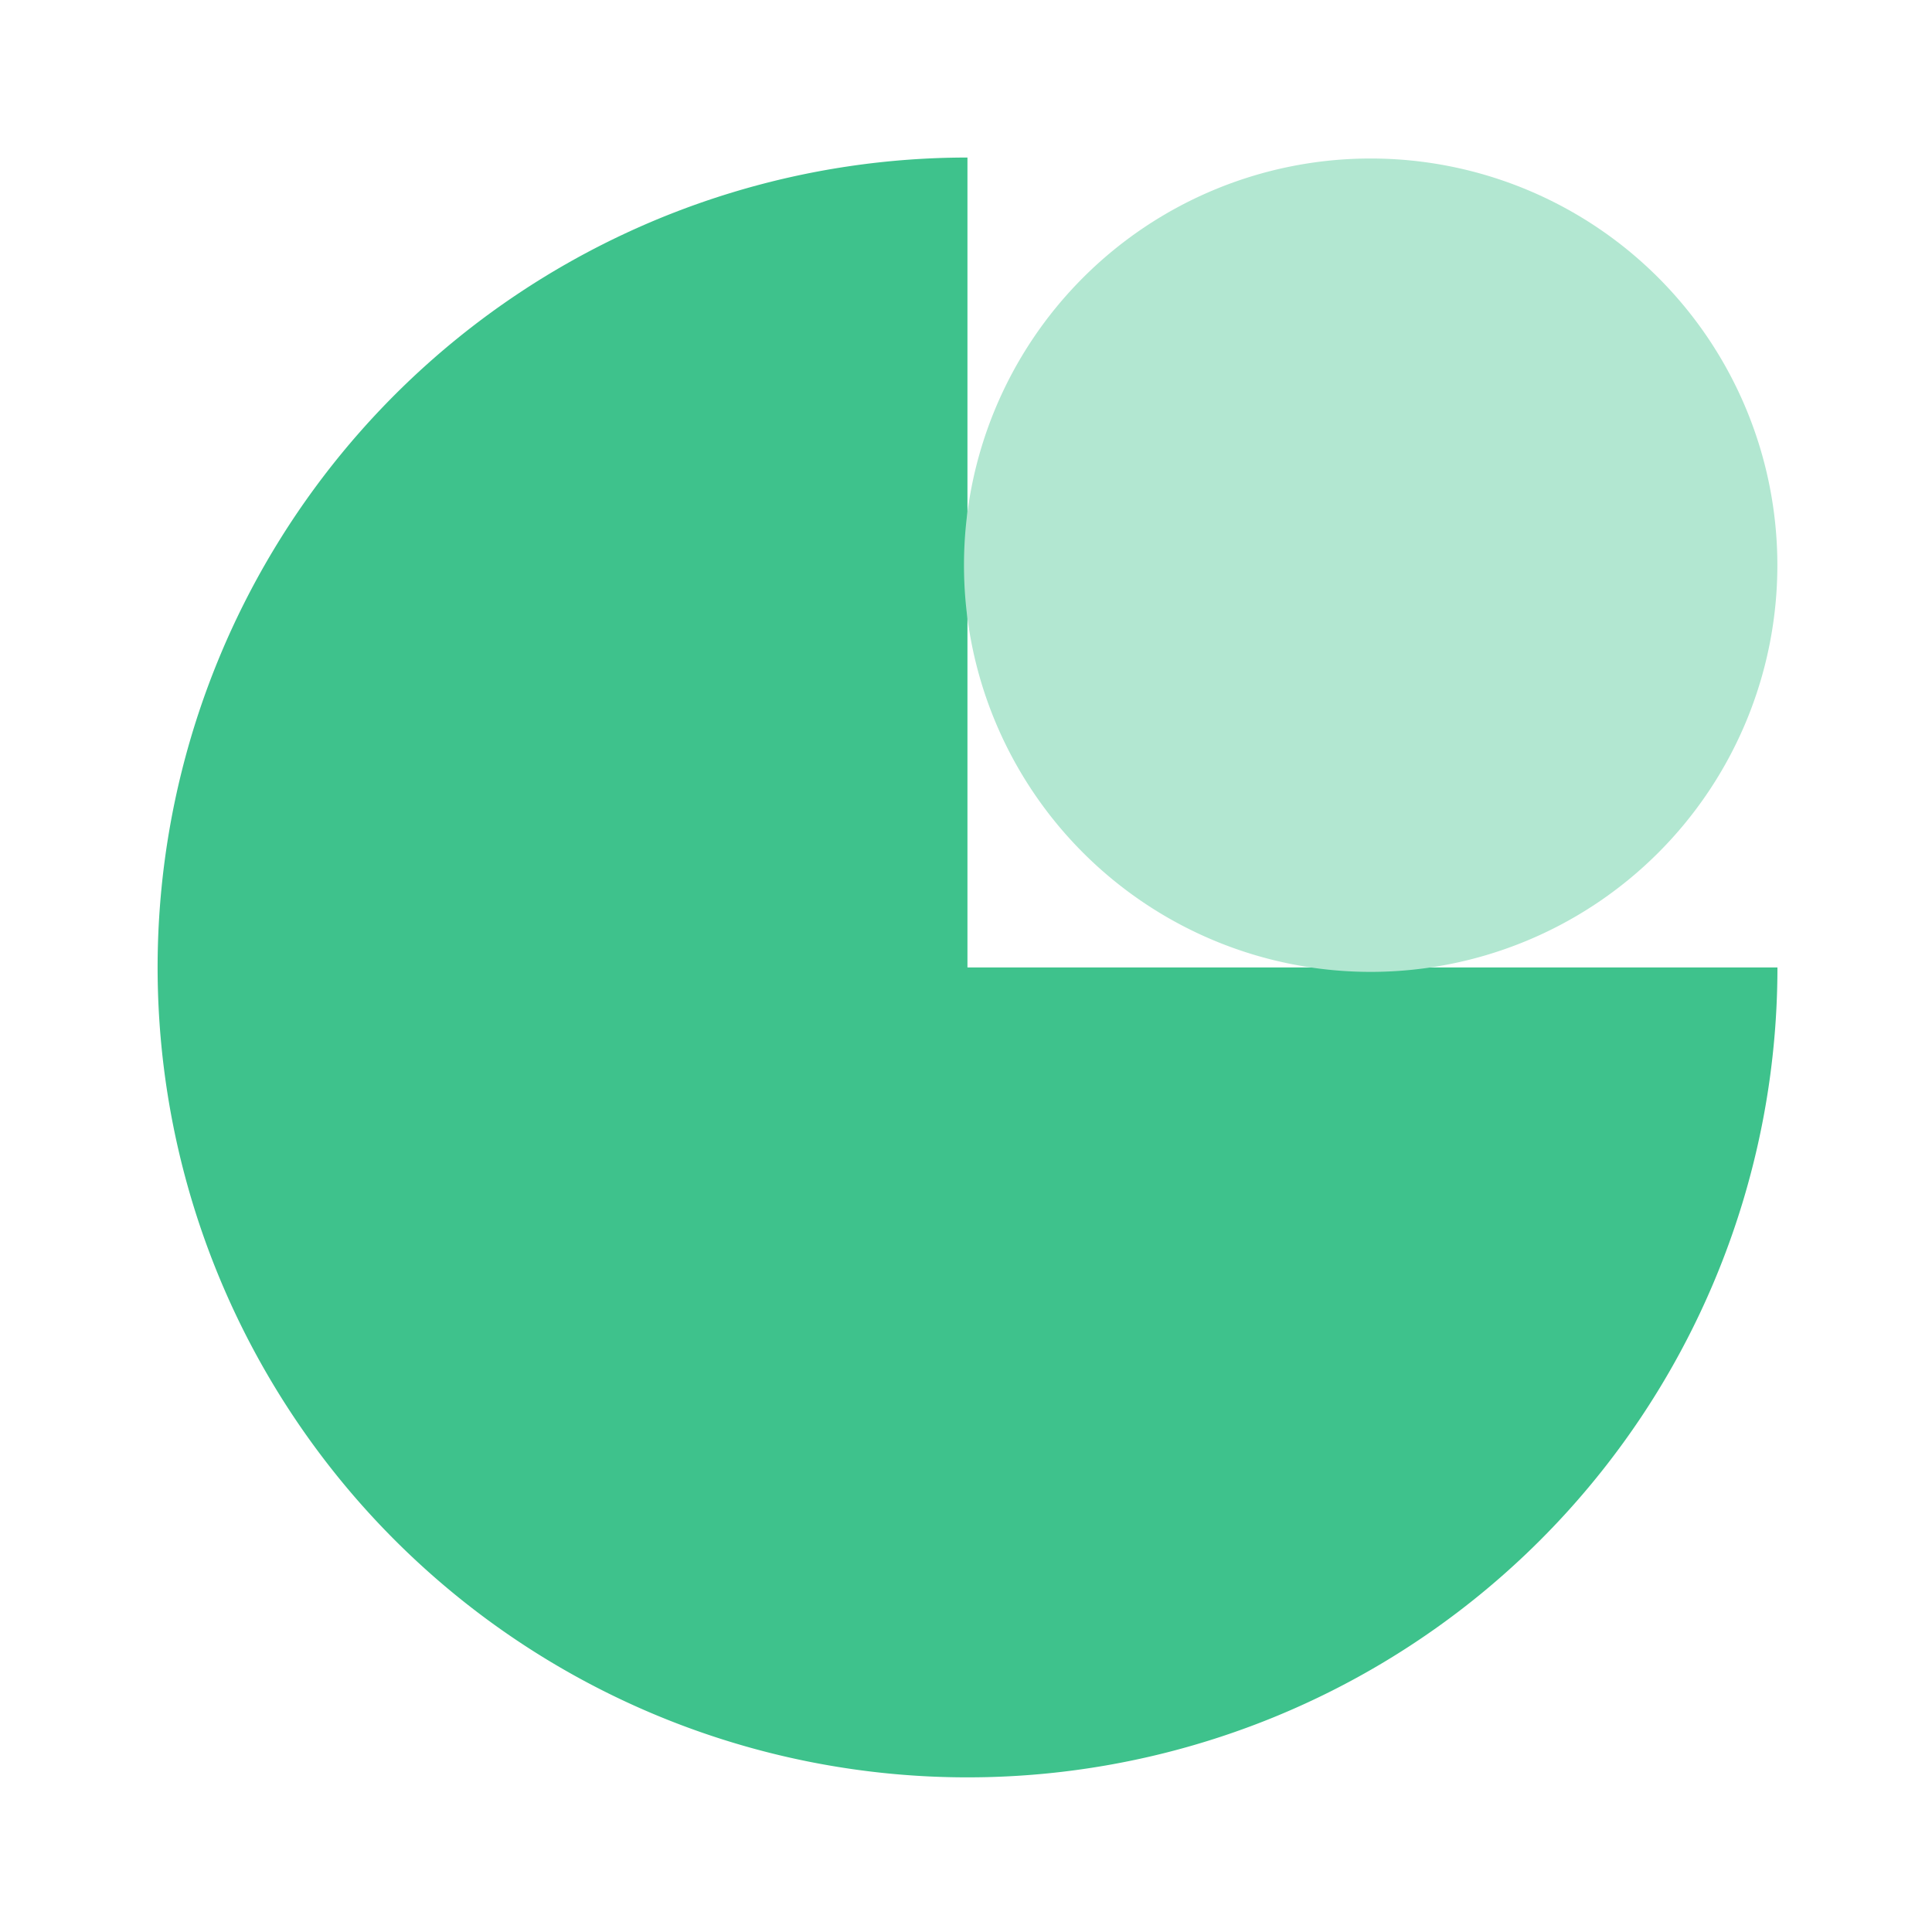 <?xml version="1.0" encoding="UTF-8"?>
<svg xmlns="http://www.w3.org/2000/svg" width="24" height="24" viewBox="0 0 24 24">
  <g id="Experience_Analytics" data-name="Experience Analytics" style="isolation: isolate">
    <path id="Rectangle_9031" data-name="Rectangle 9031" d="M0,0H24V24H0Z" fill="none"></path>
    <g id="Group_12465" data-name="Group 12465" transform="translate(1.957 1.957)">
      <path id="Path_27879" data-name="Path 27879" d="M26.371,26.371V16.31A10.061,10.061,0,1,0,36.433,26.371Z" transform="translate(-16.31 -16.31)" fill="#3ec28c"></path>
      <path id="Path_27880" data-name="Path 27880" d="M104.848,16.41a5.052,5.052,0,1,0,5.052,5.052,5.052,5.052,0,0,0-5.052-5.052" transform="translate(-89.778 -16.398)" fill="#b2e7d1"></path>
    </g>
  </g>
</svg>
